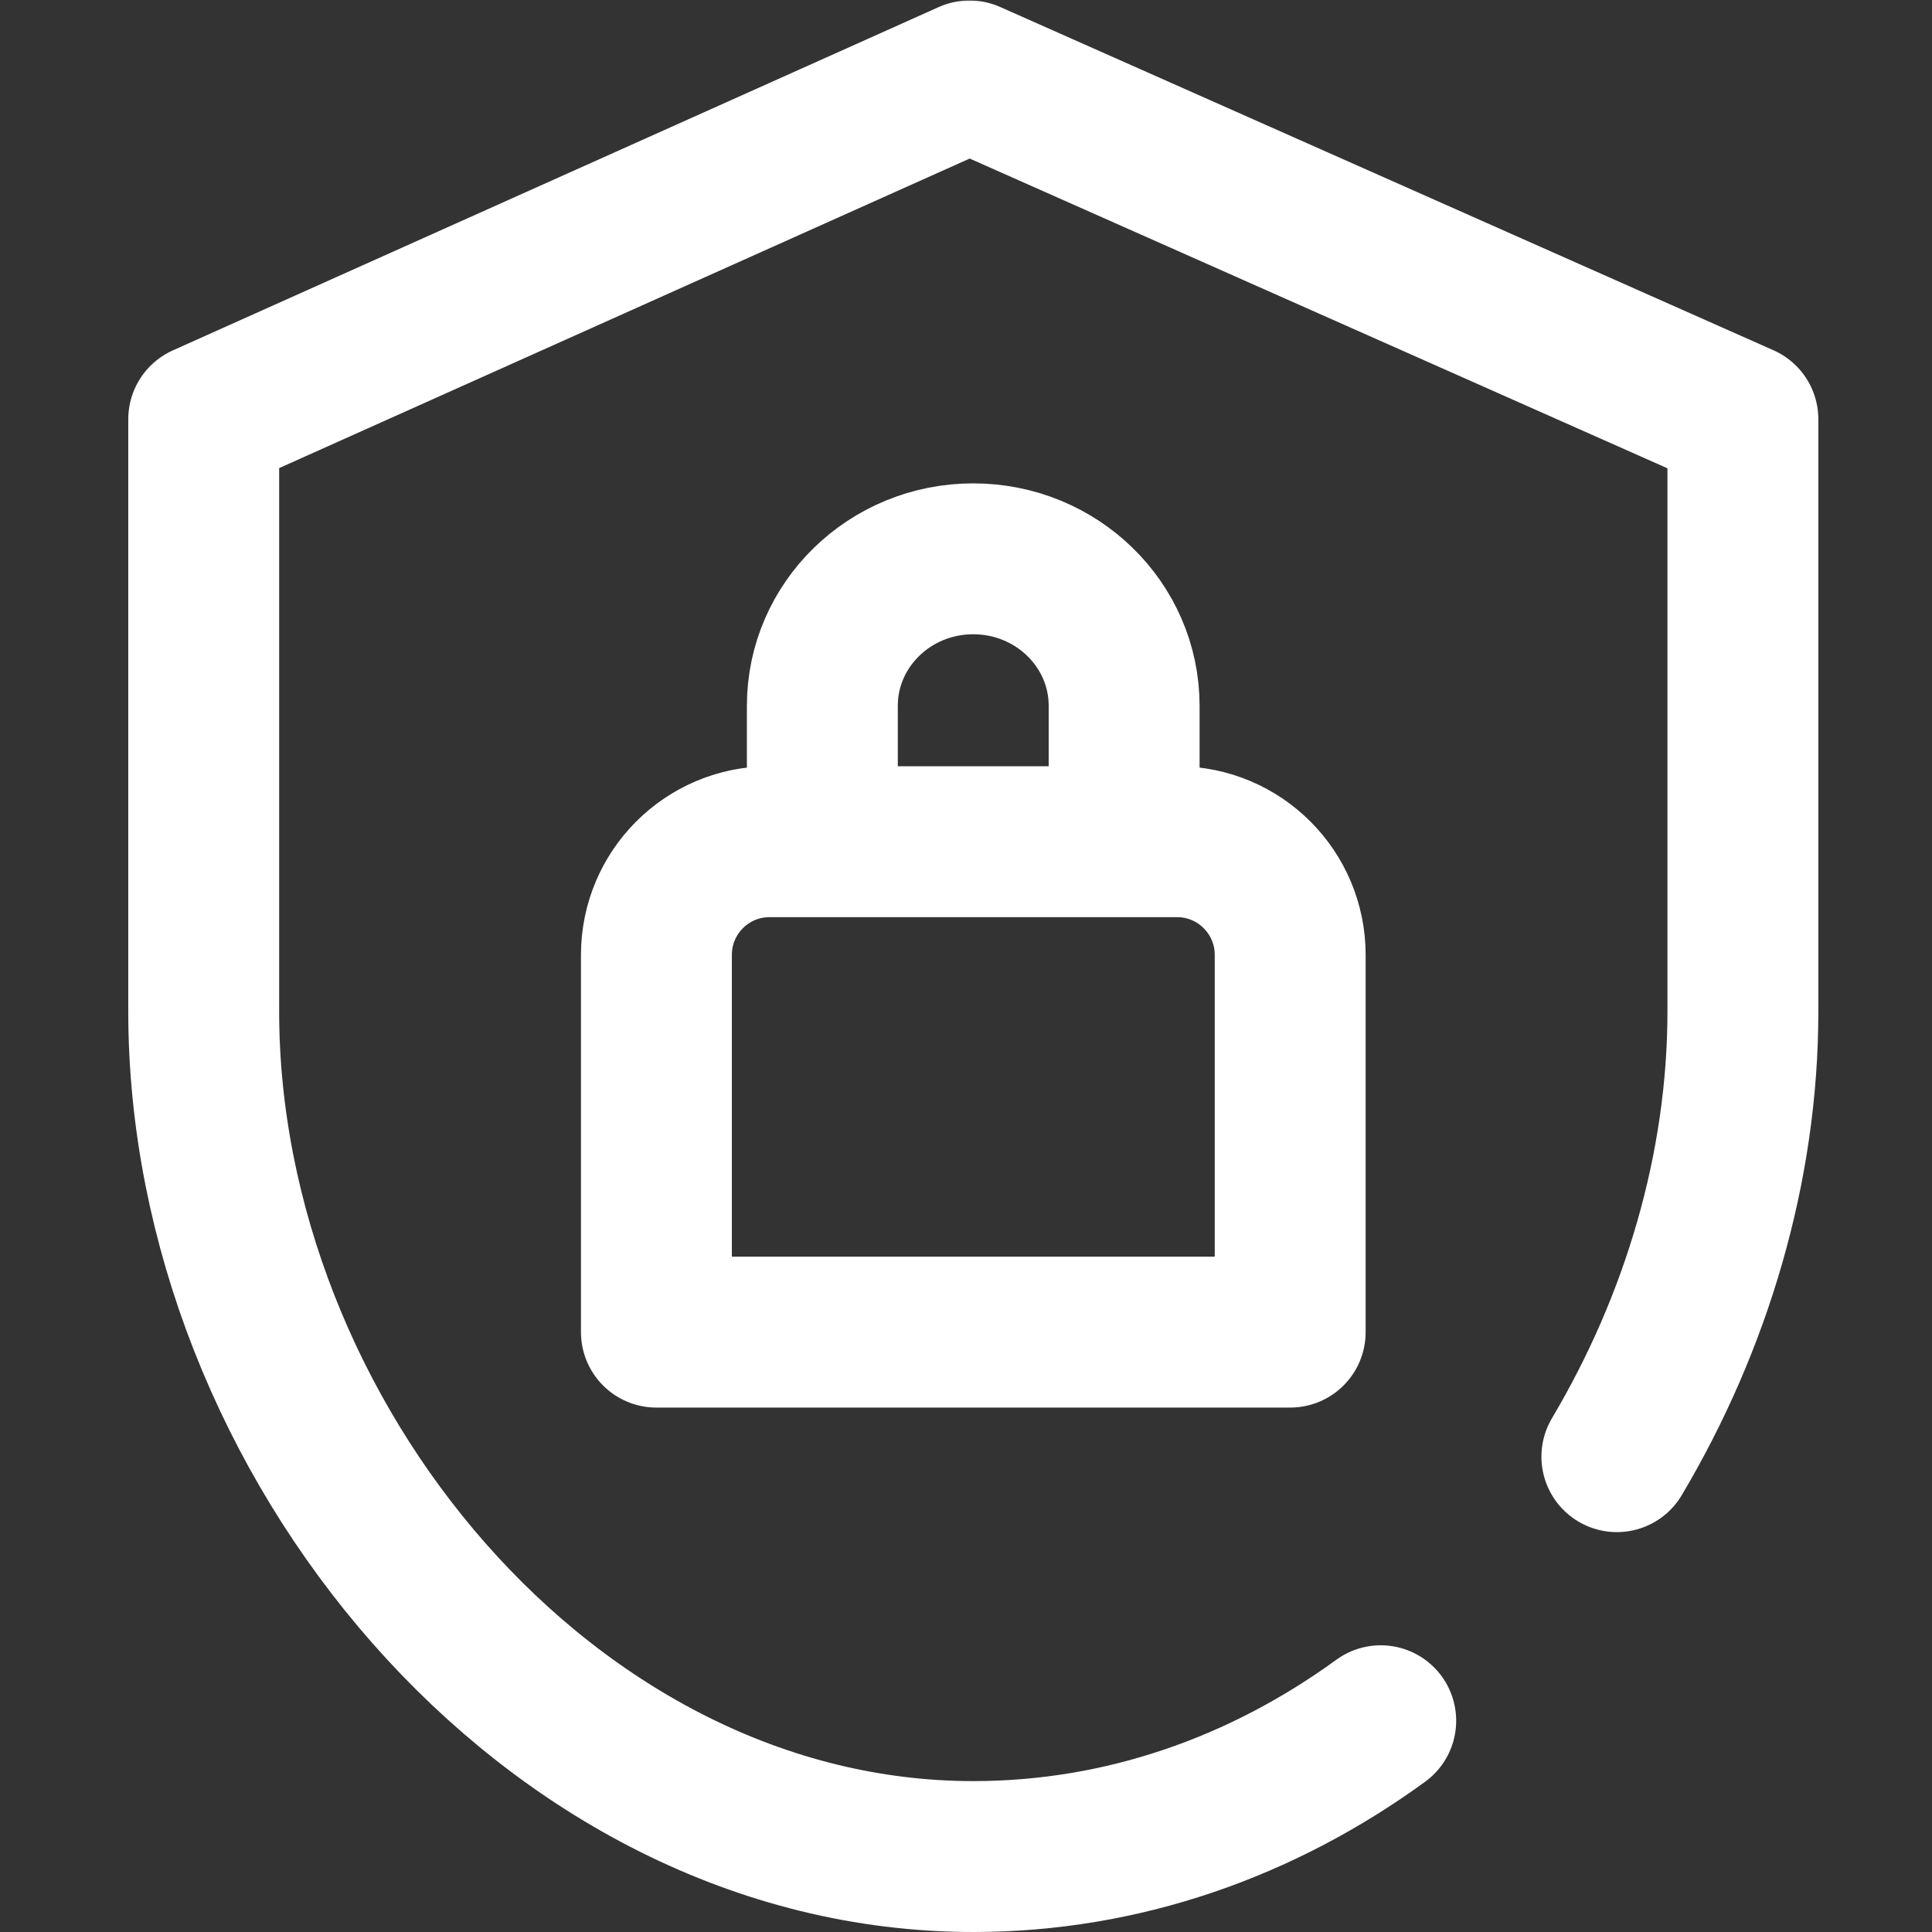 <svg xmlns="http://www.w3.org/2000/svg" xmlns:xlink="http://www.w3.org/1999/xlink" width="512" height="512" x="0" y="0" viewBox="0 0 682.667 682.667" style="enable-background:new 0 0 512 512" xml:space="preserve" class=""><rect x="0" y="0" width="682.667" height="682.667" fill="#333333" stroke="none"/><g><defs><clipPath id="b" clipPathUnits="userSpaceOnUse"><path d="M0 512h512V0H0Z" fill="#ffffff" opacity="1" data-original="#000000" class=""></path></clipPath></defs><mask id="a"><rect width="100%" height="100%" fill="#ffffff" opacity="1" data-original="#ffffff" class=""></rect></mask><g mask="url(#a)"><g clip-path="url(#b)" transform="matrix(1.333 0 0 -1.333 0 682.667)"><path d="M0 0v35.014C0 56.545-17.909 74-40 74v0c-22.091 0-40-17.455-40-38.986V0m94.017-.986h-108c-16.569 0-30-13.432-30-30v-100h168v100c0 16.568-13.432 30-30 30zm54-233.014c-31.32-22.795-68.339-36-108-36-112.666 0-204 111.334-204 224v157l203 91 205-91V-46c0-41.321-12.286-82.464-33.404-118" style="stroke-width:40;stroke-linecap:round;stroke-linejoin:round;stroke-miterlimit:10;stroke-dasharray:none;stroke-opacity:1" transform="translate(297.983 290)" fill="none" stroke="#ffffff" stroke-width="40" stroke-linecap="round" stroke-linejoin="round" stroke-miterlimit="10" stroke-dasharray="none" stroke-opacity="" data-original="#000000" opacity="1"></path></g></g></g></svg>